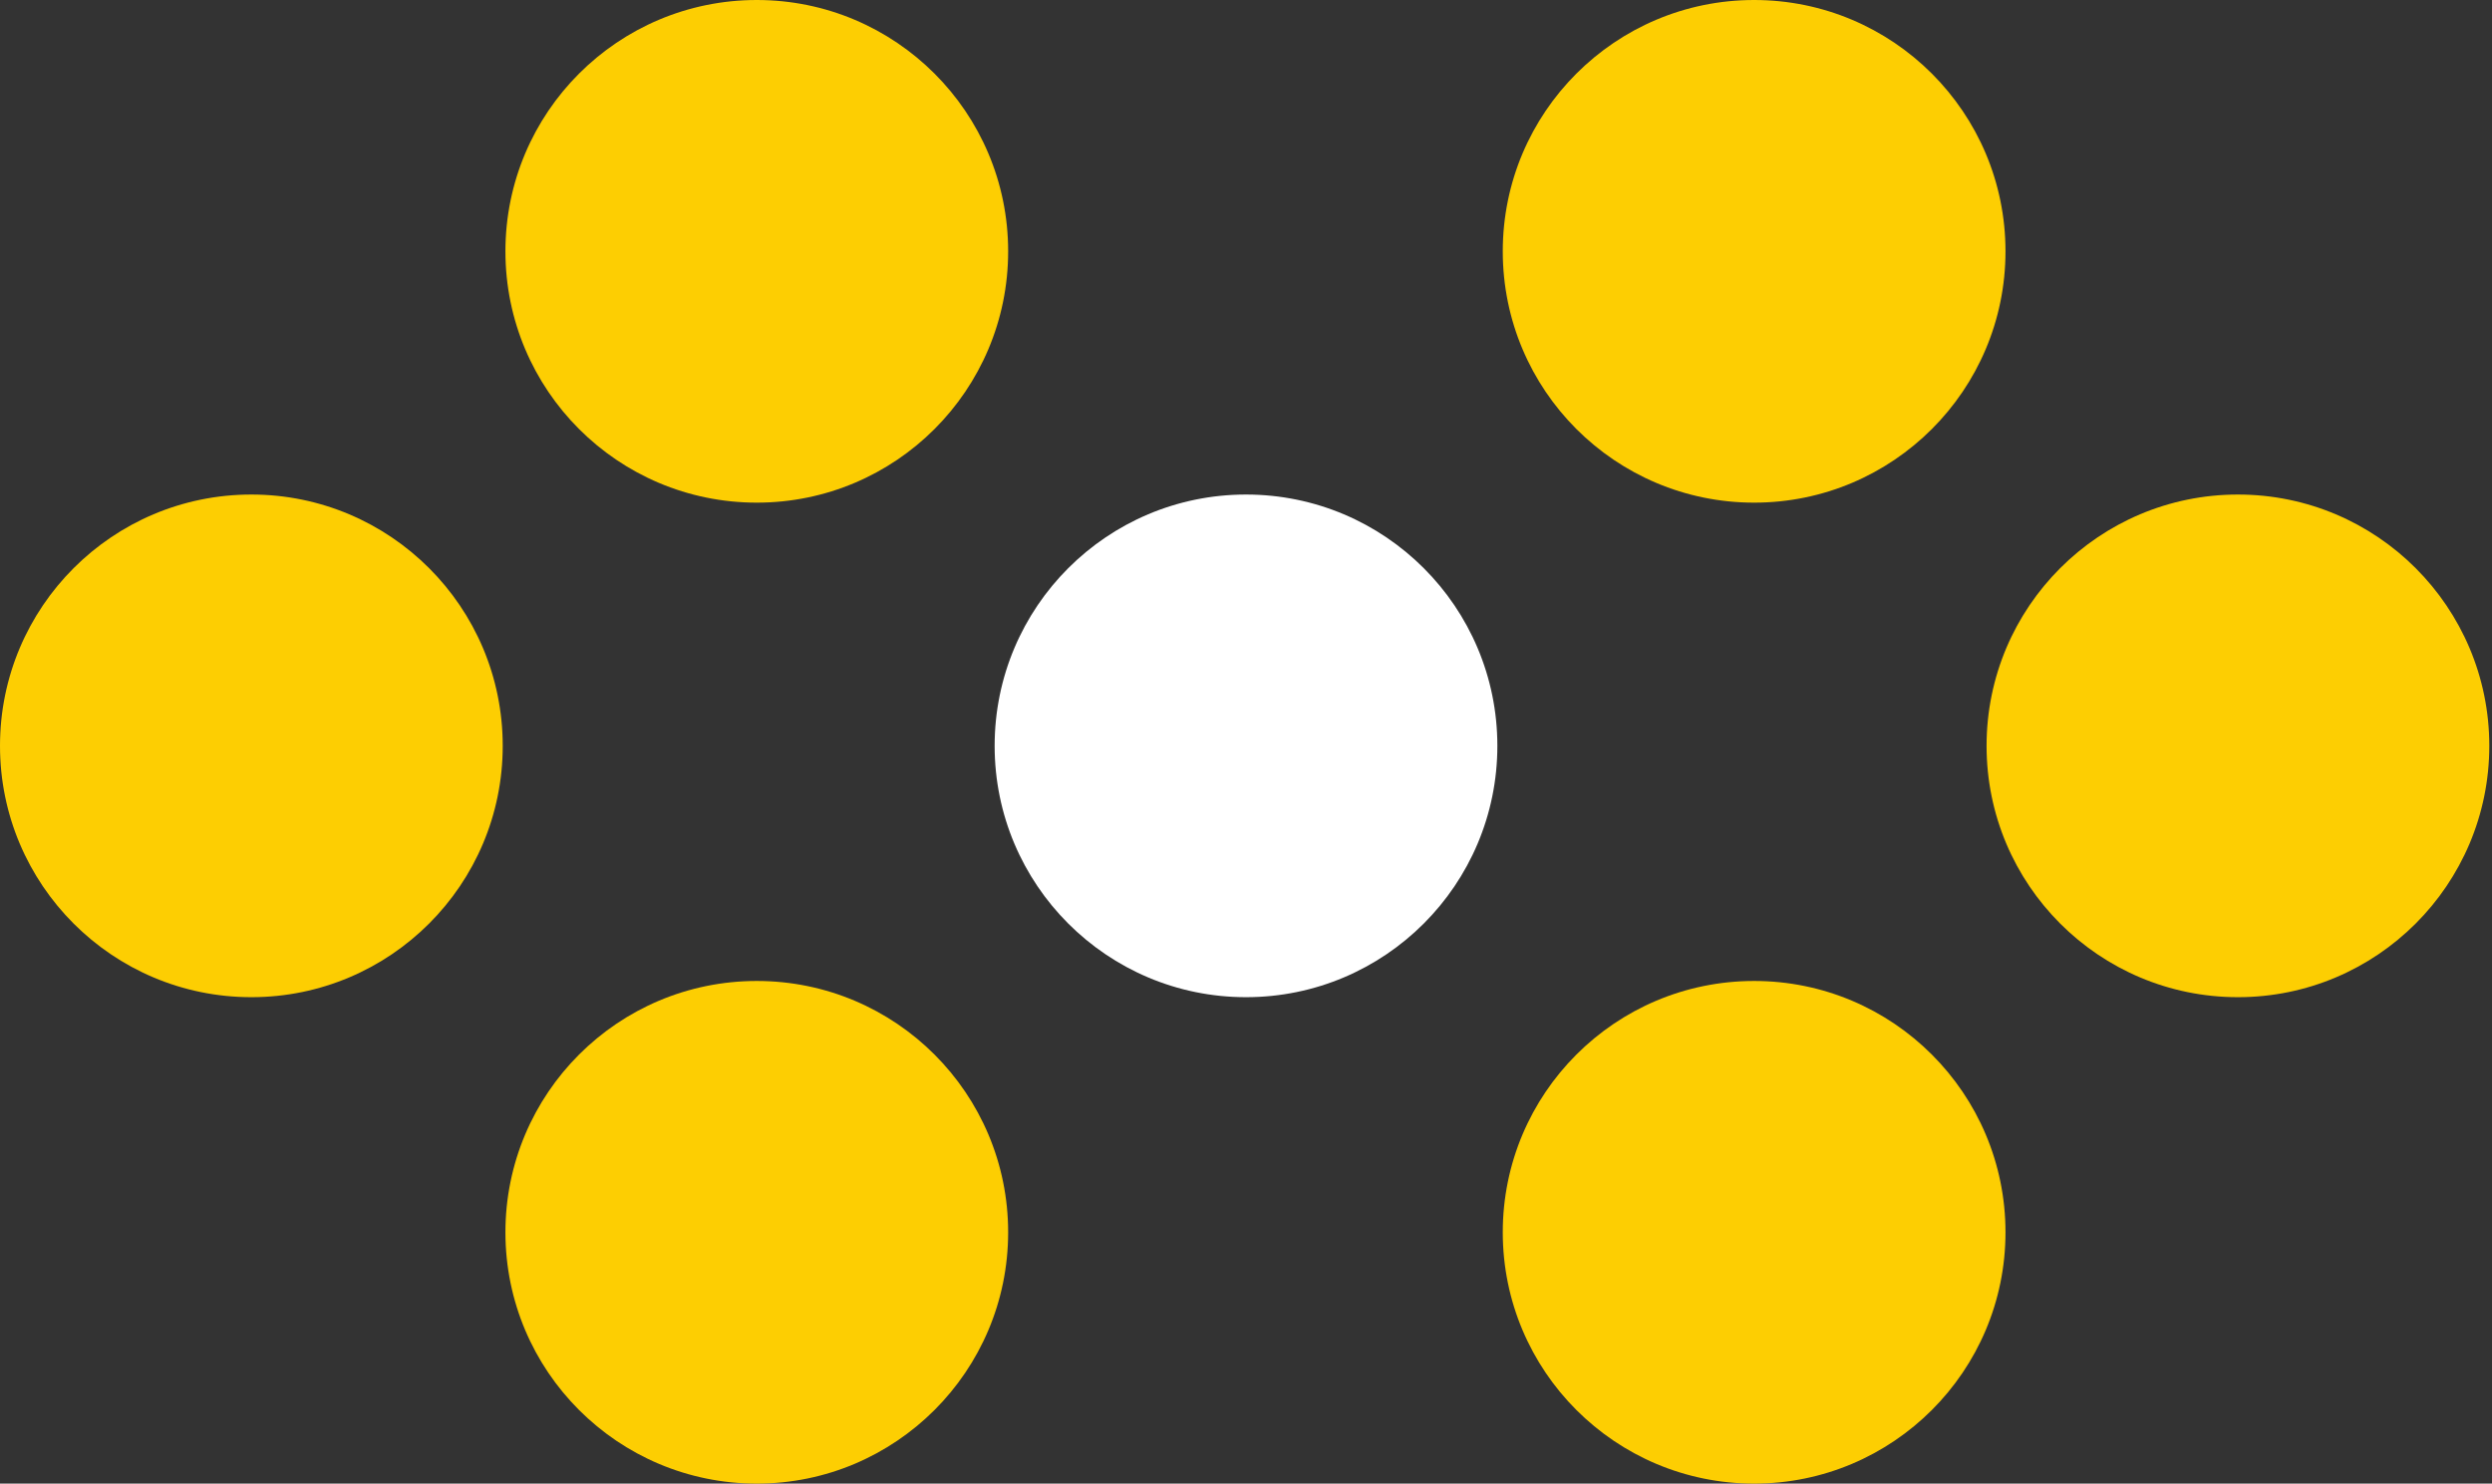 <?xml version="1.0" encoding="utf-8"?>
<!-- Generator: Adobe Illustrator 26.0.1, SVG Export Plug-In . SVG Version: 6.00 Build 0)  -->
<svg version="1.1" id="Layer_1" xmlns="http://www.w3.org/2000/svg" xmlns:xlink="http://www.w3.org/1999/xlink" x="0px" y="0px"
	 viewBox="0 0 92.2 54.9" style="enable-background:new 0 0 92.2 54.9;" xml:space="preserve">
<rect x="0" y="0" width="92.2" height="54.9" fill="#333333" stroke="none"/>
<style type="text/css">
	.st0{fill:#FFFFFF;}
	.st1{fill:#FDCE02;}
</style>
<g>
	<circle class="st0" cx="46.1" cy="27.6" r="9.3"/>
	<circle class="st1" cx="82.8" cy="27.6" r="9.3"/>
	<circle class="st1" cx="9.3" cy="27.6" r="9.3"/>
	<circle class="st1" cx="64.9" cy="9.3" r="9.3"/>
	<circle class="st1" cx="28" cy="9.3" r="9.3"/>
	<circle class="st1" cx="64.9" cy="45.6" r="9.3"/>
	<circle class="st1" cx="28" cy="45.6" r="9.3"/>
</g>
</svg>

